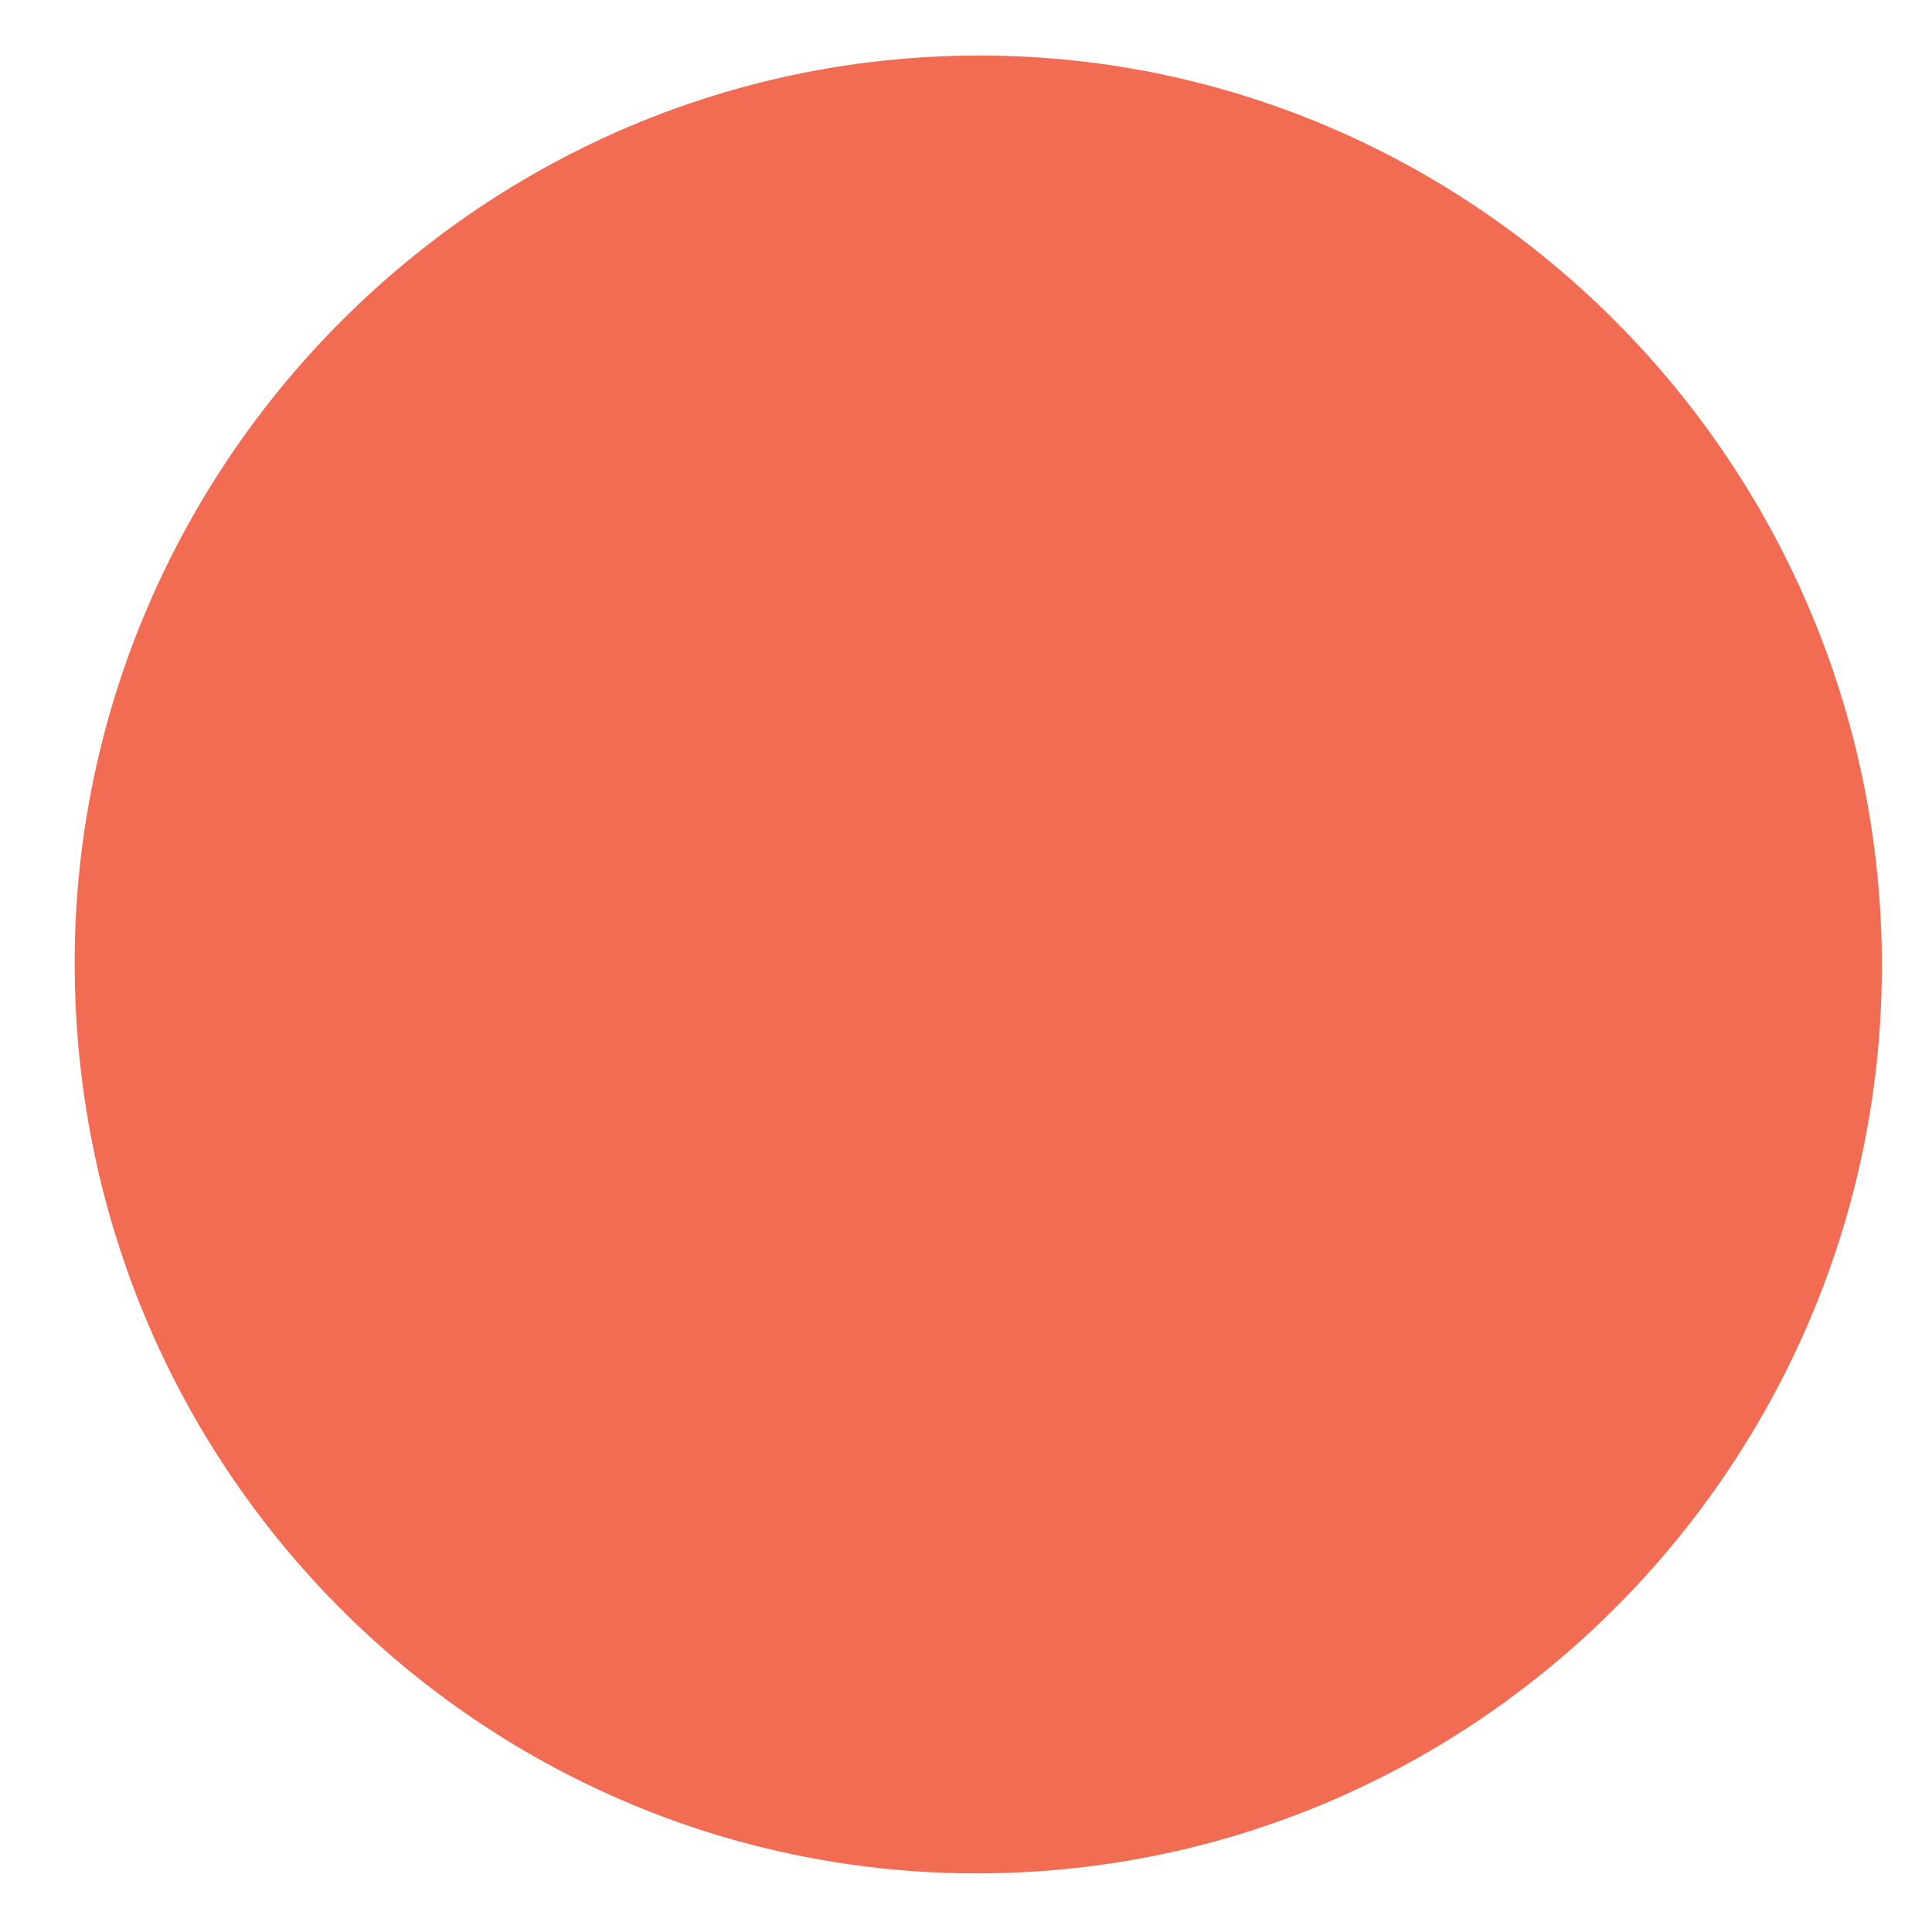<svg width="23" height="23" viewBox="0 0 23 23" fill="none" xmlns="http://www.w3.org/2000/svg">
<path d="M11.301 0.667C5.383 0.865 0.698 5.876 0.895 11.829C1.092 17.831 6.073 22.494 11.991 22.296C17.91 22.098 22.595 17.087 22.397 11.134C22.2 5.181 17.219 0.469 11.301 0.667Z" fill="#F16C52"/>
</svg>
